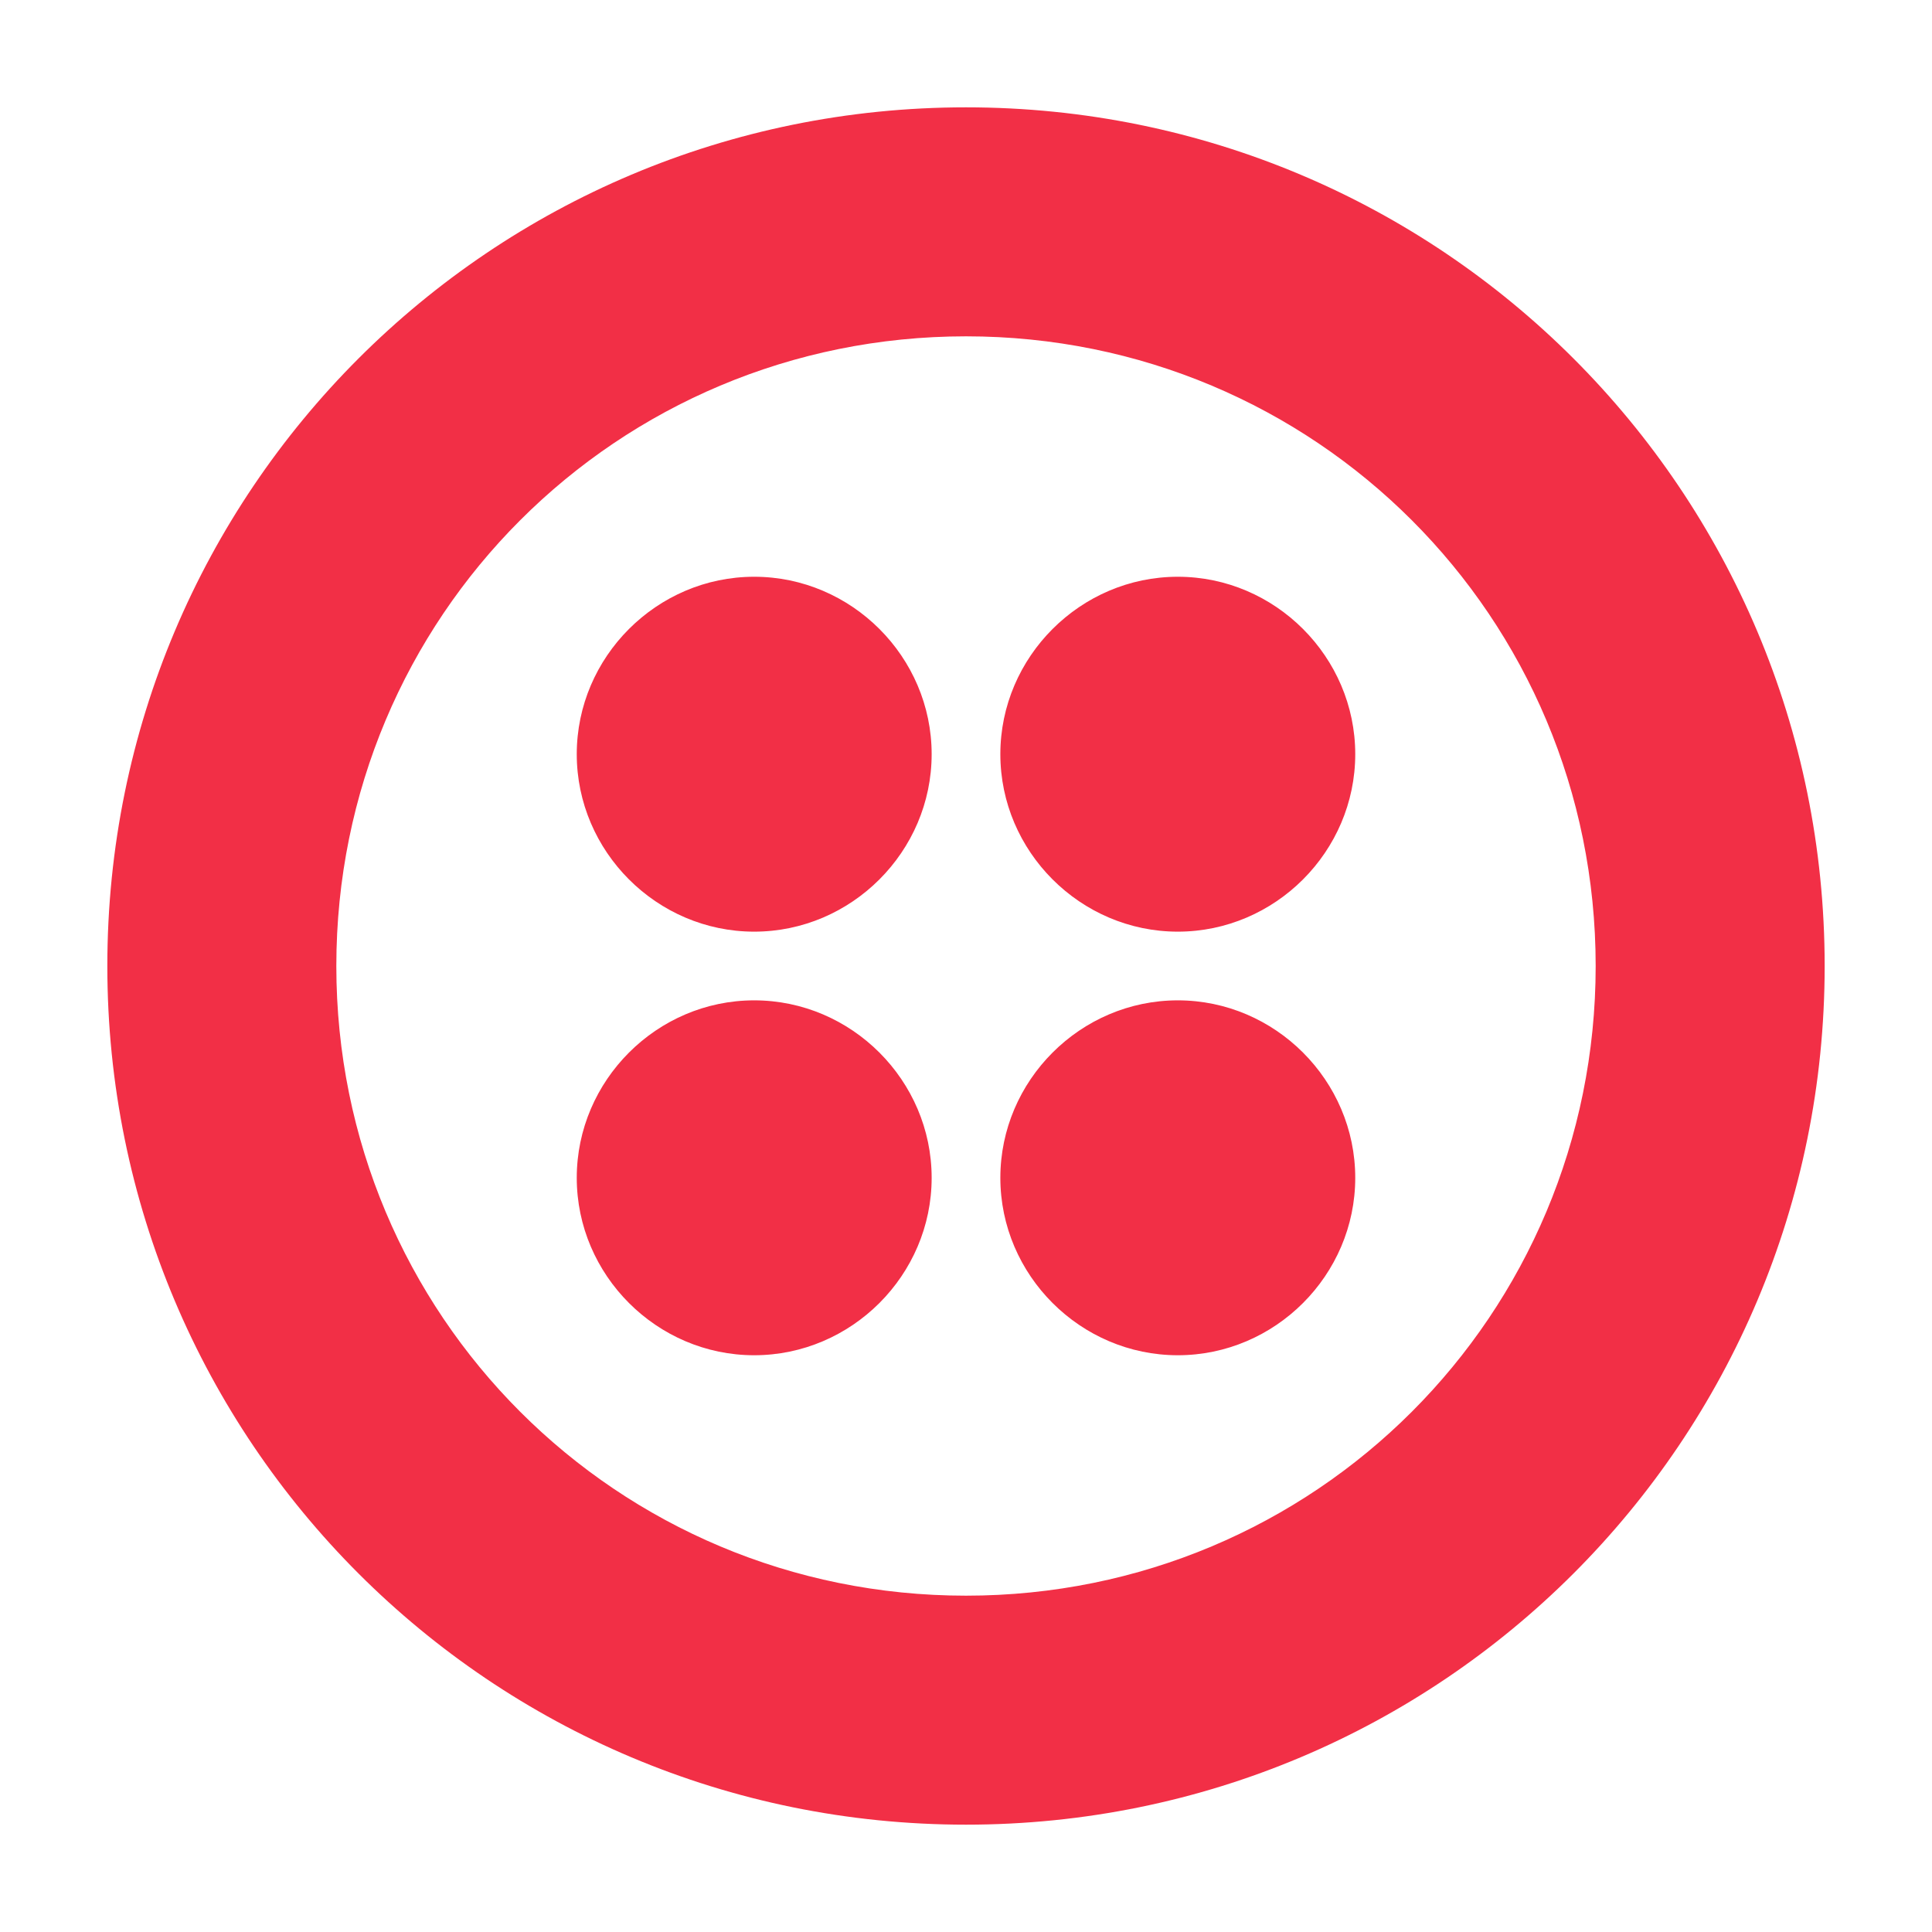 <svg width="36" height="36" viewBox="0 0 36 36" fill="none" xmlns="http://www.w3.org/2000/svg">
<g clip-path="url(#clip0_1812_218)">
<path d="M18 2C9.147 2 2 9.147 2 18C2 26.853 9.147 34 18 34C26.853 34 34 26.853 34 18C34 9.147 26.853 2 18 2ZM18 29.733C11.493 29.733 6.267 24.507 6.267 18C6.267 11.493 11.493 6.267 18 6.267C24.507 6.267 29.733 11.493 29.733 18C29.733 24.507 24.507 29.733 18 29.733ZM25.253 14.053C25.253 15.867 23.76 17.36 21.947 17.36C20.133 17.36 18.64 15.867 18.64 14.053C18.64 12.24 20.133 10.747 21.947 10.747C23.76 10.747 25.253 12.24 25.253 14.053ZM25.253 21.947C25.253 23.76 23.76 25.253 21.947 25.253C20.133 25.253 18.64 23.76 18.64 21.947C18.64 20.133 20.133 18.64 21.947 18.64C23.76 18.64 25.253 20.133 25.253 21.947ZM17.36 21.947C17.36 23.76 15.867 25.253 14.053 25.253C12.24 25.253 10.747 23.76 10.747 21.947C10.747 20.133 12.24 18.64 14.053 18.64C15.867 18.64 17.36 20.133 17.36 21.947ZM17.36 14.053C17.36 15.867 15.867 17.36 14.053 17.36C12.24 17.36 10.747 15.867 10.747 14.053C10.747 12.24 12.24 10.747 14.053 10.747C15.867 10.747 17.36 12.24 17.36 14.053Z" fill="#F22F46"/>
</g>
<defs>
<clipPath id="clip0_1812_218">
<rect width="18" height="18" fill="white" transform="scale(2)"/>
</clipPath>
</defs>
</svg>
